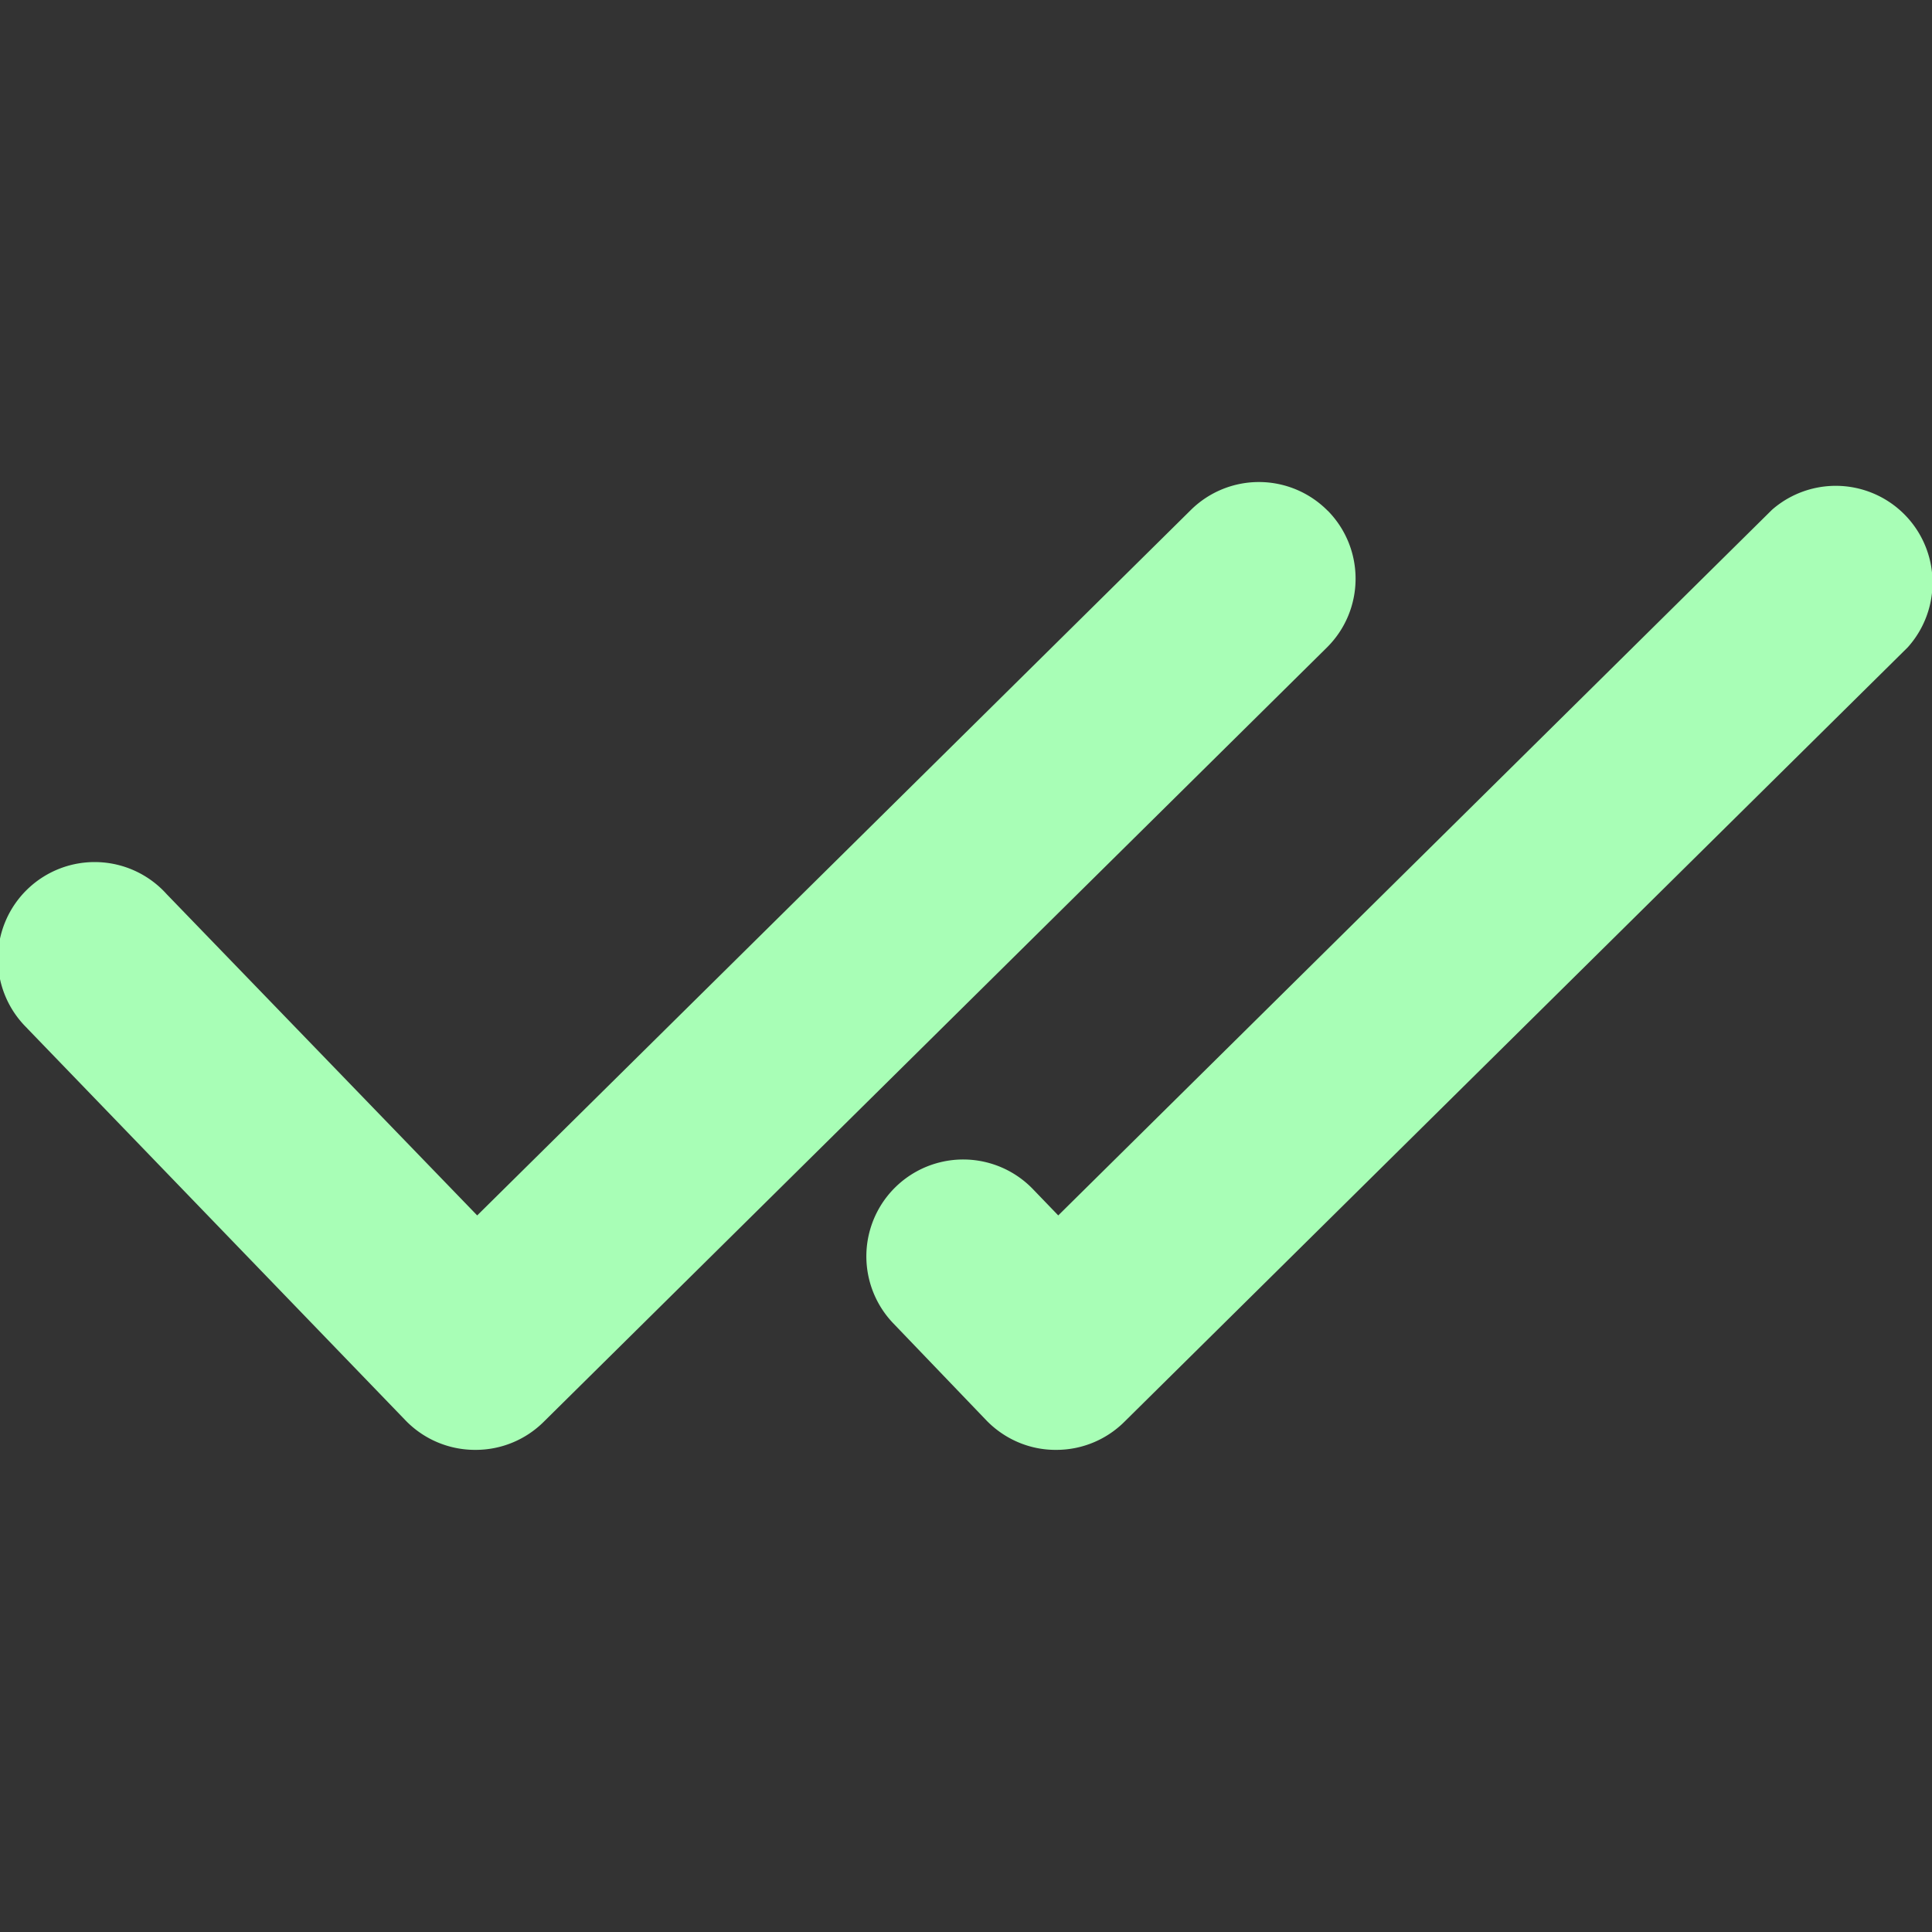 <svg width="20" height="20" fill="none" xmlns="http://www.w3.org/2000/svg"><rect width="100%" height="100%" fill="#333333" stroke="none"/><g clip-path="url(#a)" fill="#A8FEB6"><path d="M13.745 5.288a1.002 1.002 0 0 0-1.415-.011l-7.39 7.305-3.215-3.326A1.002 1.002 0 1 0 .28 10.643l.005.006 3.918 4.06a1 1 0 0 0 .712.3h.01a.998.998 0 0 0 .702-.289l8.11-8.018c.391-.389.395-1.02.009-1.414Zm-3.529 9.421c.187.19.442.3.71.3h.01a.998.998 0 0 0 .702-.289l8.11-8.018a1.002 1.002 0 0 0-1.404-1.425l-7.389 7.305-.263-.273a1.002 1.002 0 1 0-1.442 1.393l.966 1.007Z"/></g><defs><clipPath id="a"><path fill="#fff" d="M0 0h20v20H0z"/></clipPath></defs></svg>